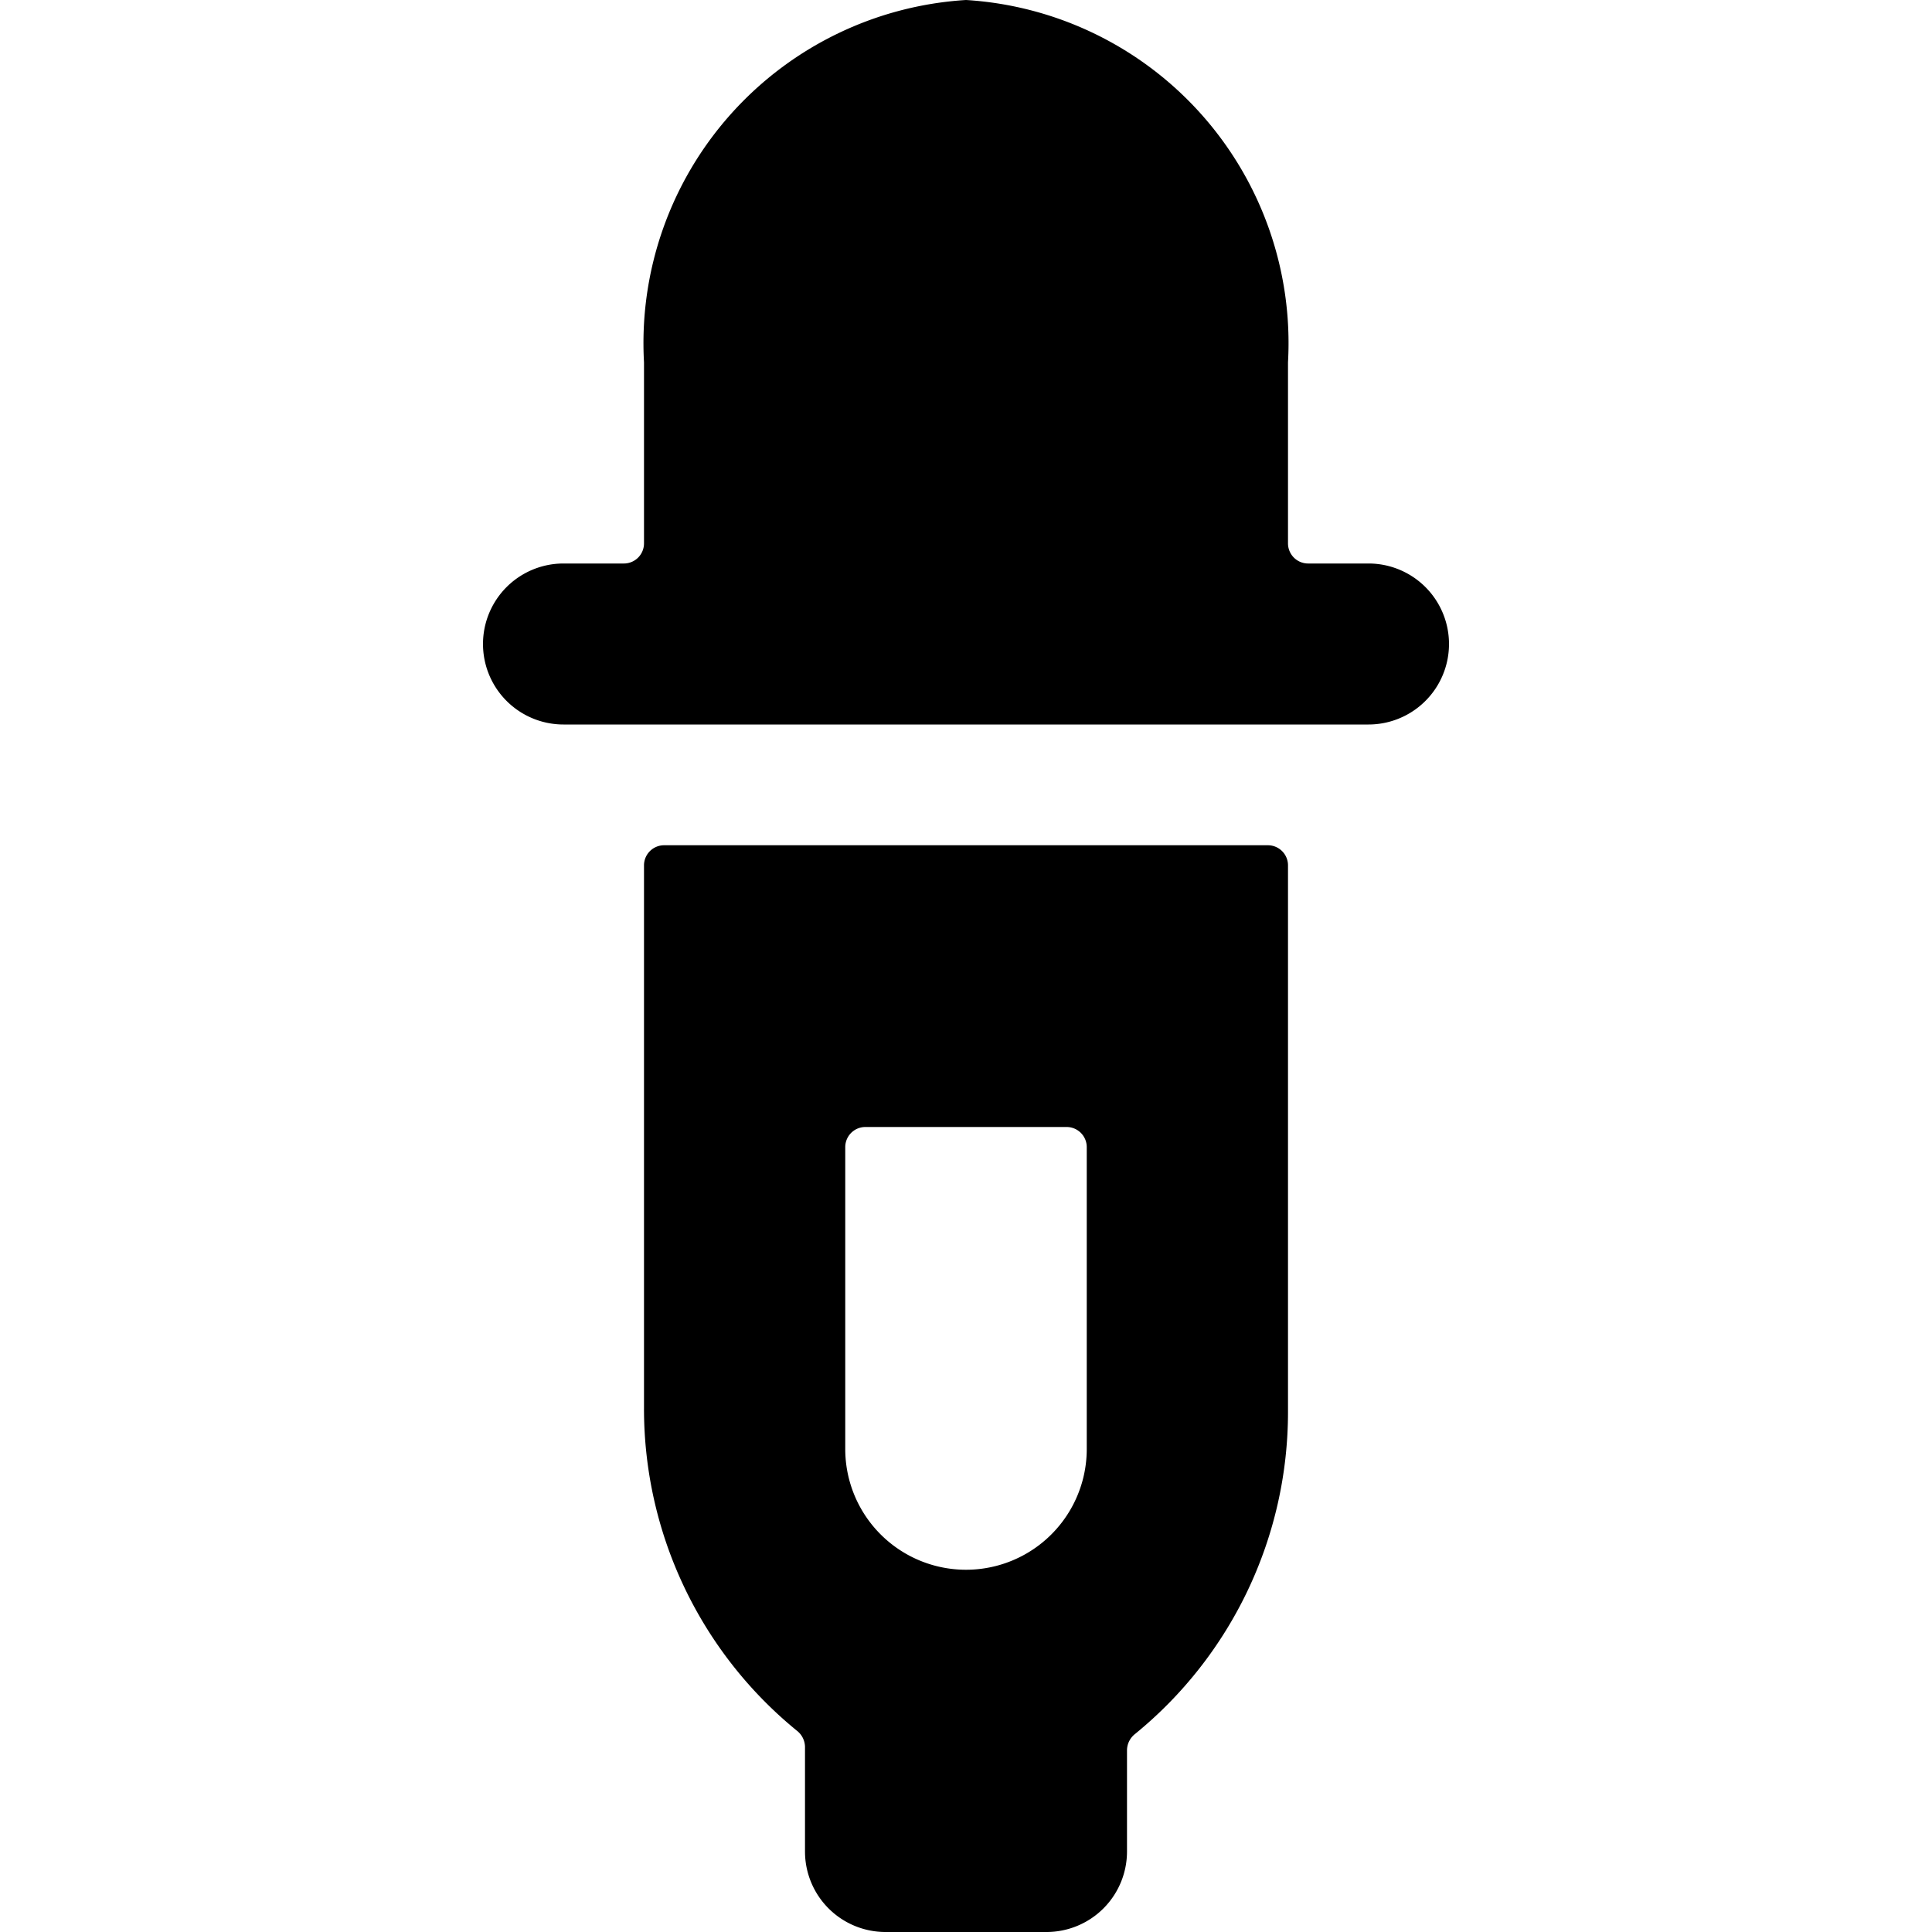 <svg xmlns="http://www.w3.org/2000/svg" viewBox="0 0 24 24"><g><path d="M17 9a1 1 0 0 0 0 -2h-0.75a0.25 0.25 0 0 1 -0.25 -0.25V4.5A4.27 4.27 0 0 0 12 0a4.27 4.27 0 0 0 -4 4.5v2.25a0.25 0.25 0 0 1 -0.25 0.25H7a1 1 0 0 0 0 2Z" fill="#000000" stroke-width="1"></path><path d="M8.25 10.5a0.25 0.25 0 0 0 -0.25 0.25v6.75a5.16 5.16 0 0 0 1.9 4 0.26 0.26 0 0 1 0.1 0.2V23a1 1 0 0 0 1 1h2a1 1 0 0 0 1 -1v-1.26a0.26 0.26 0 0 1 0.1 -0.2 5.16 5.16 0 0 0 1.9 -4v-6.79a0.25 0.25 0 0 0 -0.25 -0.25Zm2.25 3.75a0.25 0.25 0 0 1 0.25 -0.25h2.5a0.25 0.25 0 0 1 0.25 0.25V18a1.5 1.5 0 0 1 -3 0Z" fill="#000000" stroke-width="1"></path></g></svg>